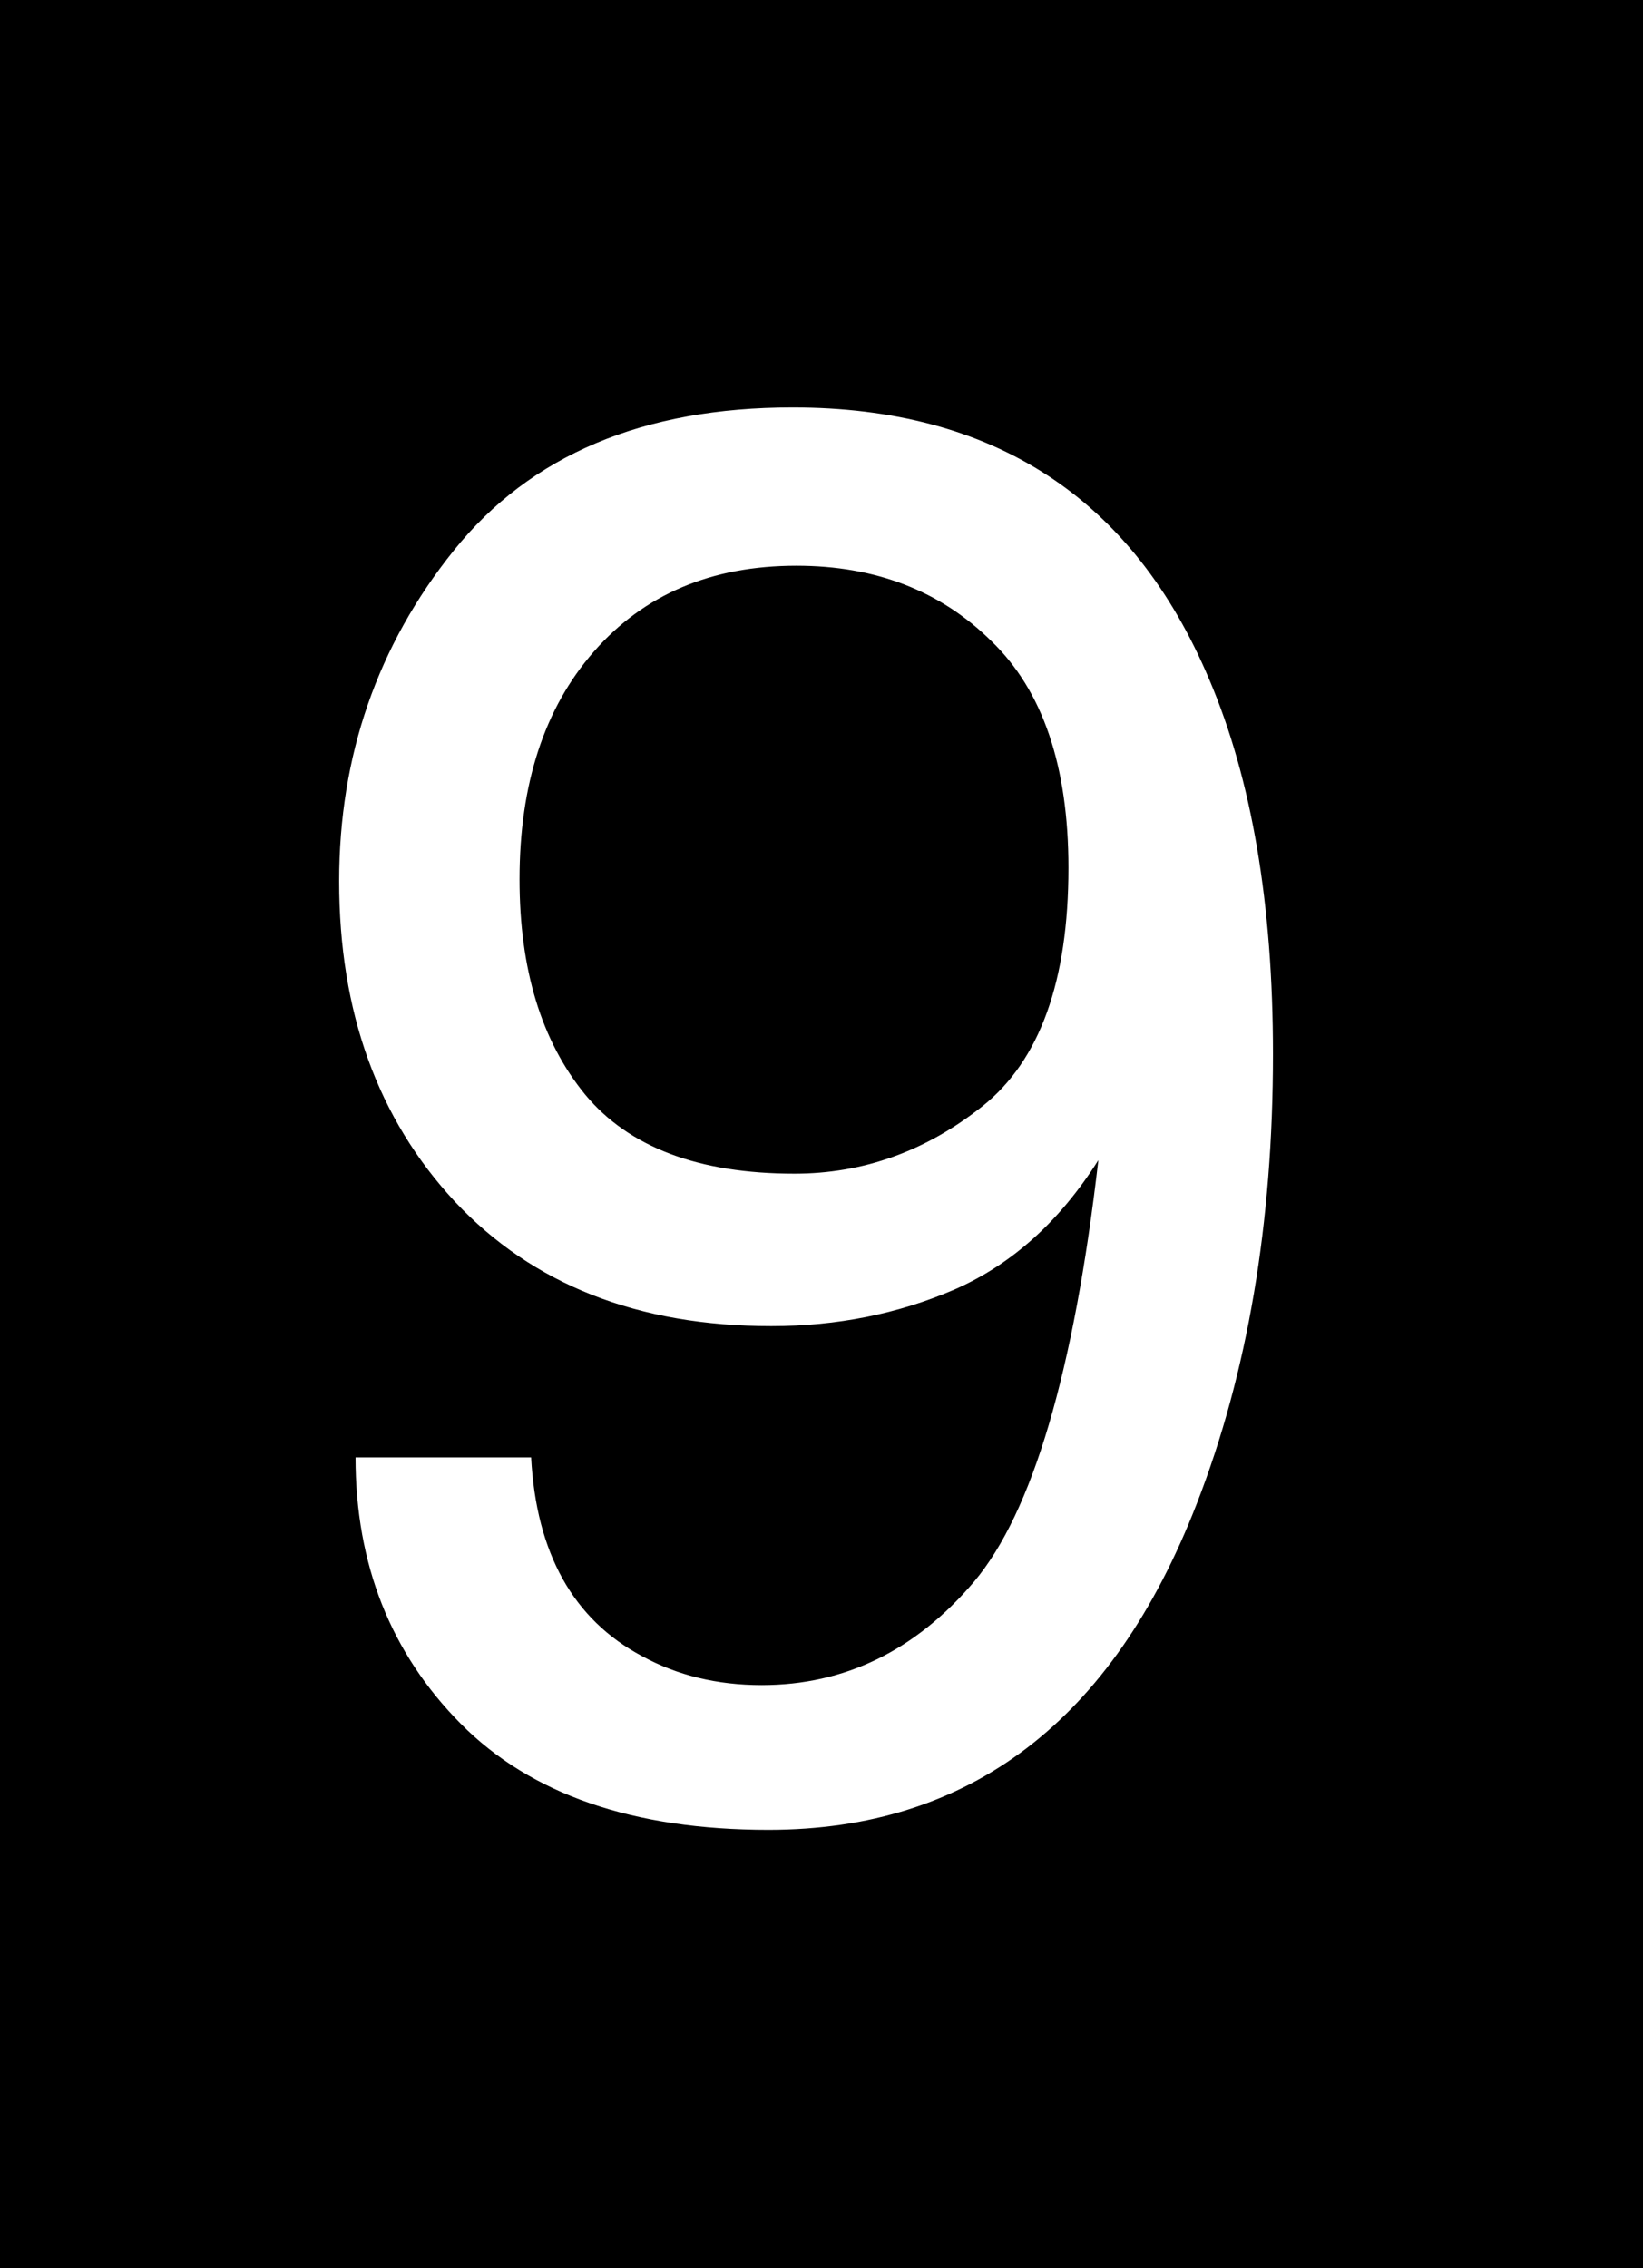 <svg width="121" height="167" viewBox="0 0 121 167" fill="none" xmlns="http://www.w3.org/2000/svg">
<rect width="121" height="167" fill="black"/>
<path d="M39.115 107.298C39.494 114.355 42.217 119.233 47.285 121.933C49.89 123.354 52.827 124.064 56.095 124.064C62.205 124.064 67.415 121.531 71.725 116.463C76.035 111.347 79.09 100.998 80.889 85.416C78.048 89.915 74.519 93.089 70.304 94.936C66.136 96.736 61.636 97.635 56.805 97.635C47.001 97.635 39.233 94.581 33.502 88.471C27.818 82.361 24.977 74.498 24.977 64.883C24.977 55.648 27.795 47.525 33.431 40.515C39.067 33.505 47.38 30 58.368 30C73.193 30 83.424 36.678 89.06 50.035C92.186 57.376 93.749 66.565 93.749 77.601C93.749 90.057 91.878 101.093 88.136 110.708C81.931 126.717 71.417 134.721 56.592 134.721C46.645 134.721 39.091 132.116 33.928 126.906C28.766 121.696 26.184 115.16 26.184 107.298H39.115ZM58.51 86.41C63.578 86.41 68.196 84.752 72.364 81.437C76.579 78.074 78.687 72.225 78.687 63.889C78.687 56.405 76.793 50.84 73.003 47.193C69.262 43.499 64.478 41.651 58.652 41.651C52.4 41.651 47.427 43.759 43.733 47.975C40.086 52.143 38.262 57.731 38.262 64.741C38.262 71.372 39.873 76.653 43.093 80.585C46.314 84.468 51.453 86.41 58.51 86.41Z" fill="white"/>
</svg>
